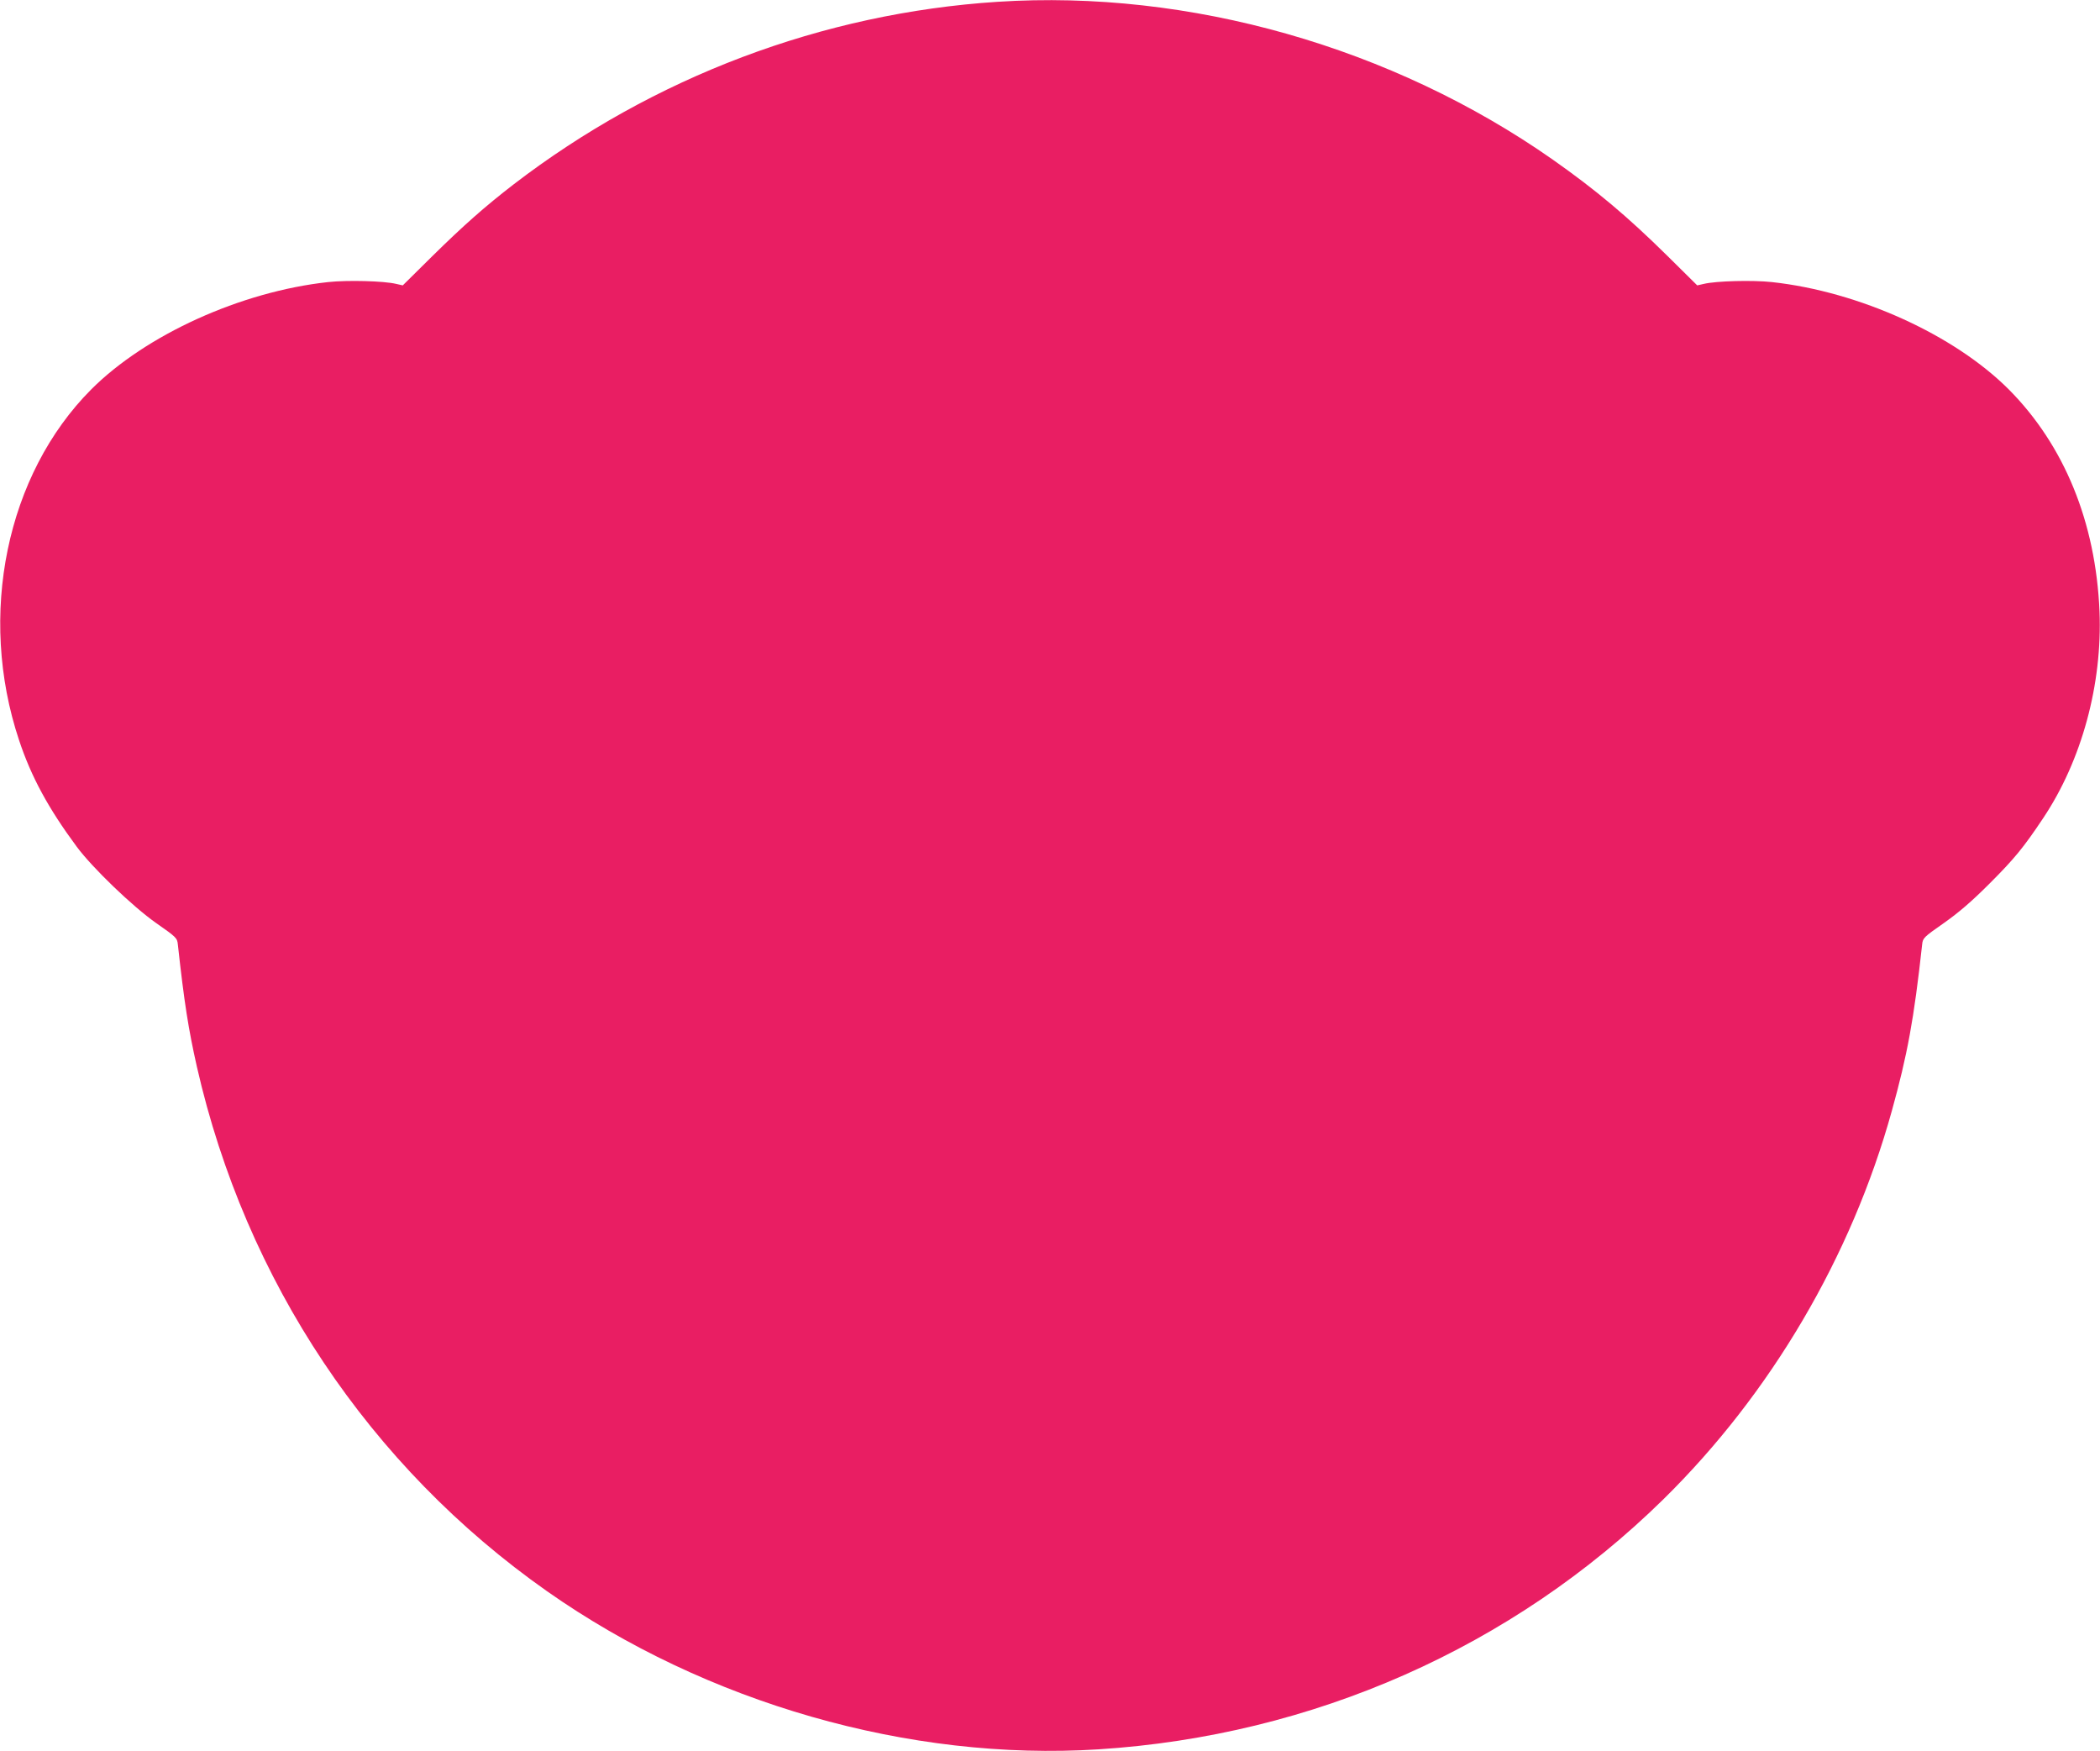 <?xml version="1.0" standalone="no"?>
<!DOCTYPE svg PUBLIC "-//W3C//DTD SVG 20010904//EN"
 "http://www.w3.org/TR/2001/REC-SVG-20010904/DTD/svg10.dtd">
<svg version="1.0" xmlns="http://www.w3.org/2000/svg"
 width="1280pt" height="1067pt" viewBox="0 0 1280 1067"
 preserveAspectRatio="xMidYMid meet">
<g transform="translate(0,1067) scale(0.1,-0.1)"
fill="#e91e63" stroke="none">
<path d="M6080 10659 c-1066 -69 -2097 -458 -2950 -1113 -175 -135 -306 -251
-495 -437 l-180 -178 -40 9 c-74 18 -296 24 -416 11 -531 -58 -1110 -321
-1443 -654 -517 -519 -694 -1375 -440 -2137 74 -223 178 -415 352 -650 95
-128 340 -364 484 -465 123 -86 128 -91 132 -130 39 -356 65 -519 116 -745
297 -1305 1052 -2436 2135 -3197 970 -681 2208 -1036 3360 -963 1308 83 2524
621 3444 1524 655 644 1146 1479 1392 2366 95 342 135 559 185 1015 4 39 9 44
132 130 91 64 170 132 278 240 152 152 208 220 328 400 235 352 361 816 343
1260 -23 543 -215 1012 -553 1352 -333 333 -912 596 -1443 654 -120 13 -342 7
-416 -11 l-40 -9 -180 178 c-244 241 -437 403 -700 588 -979 686 -2215 1038
-3385 962z"/>
</g>
</svg>

